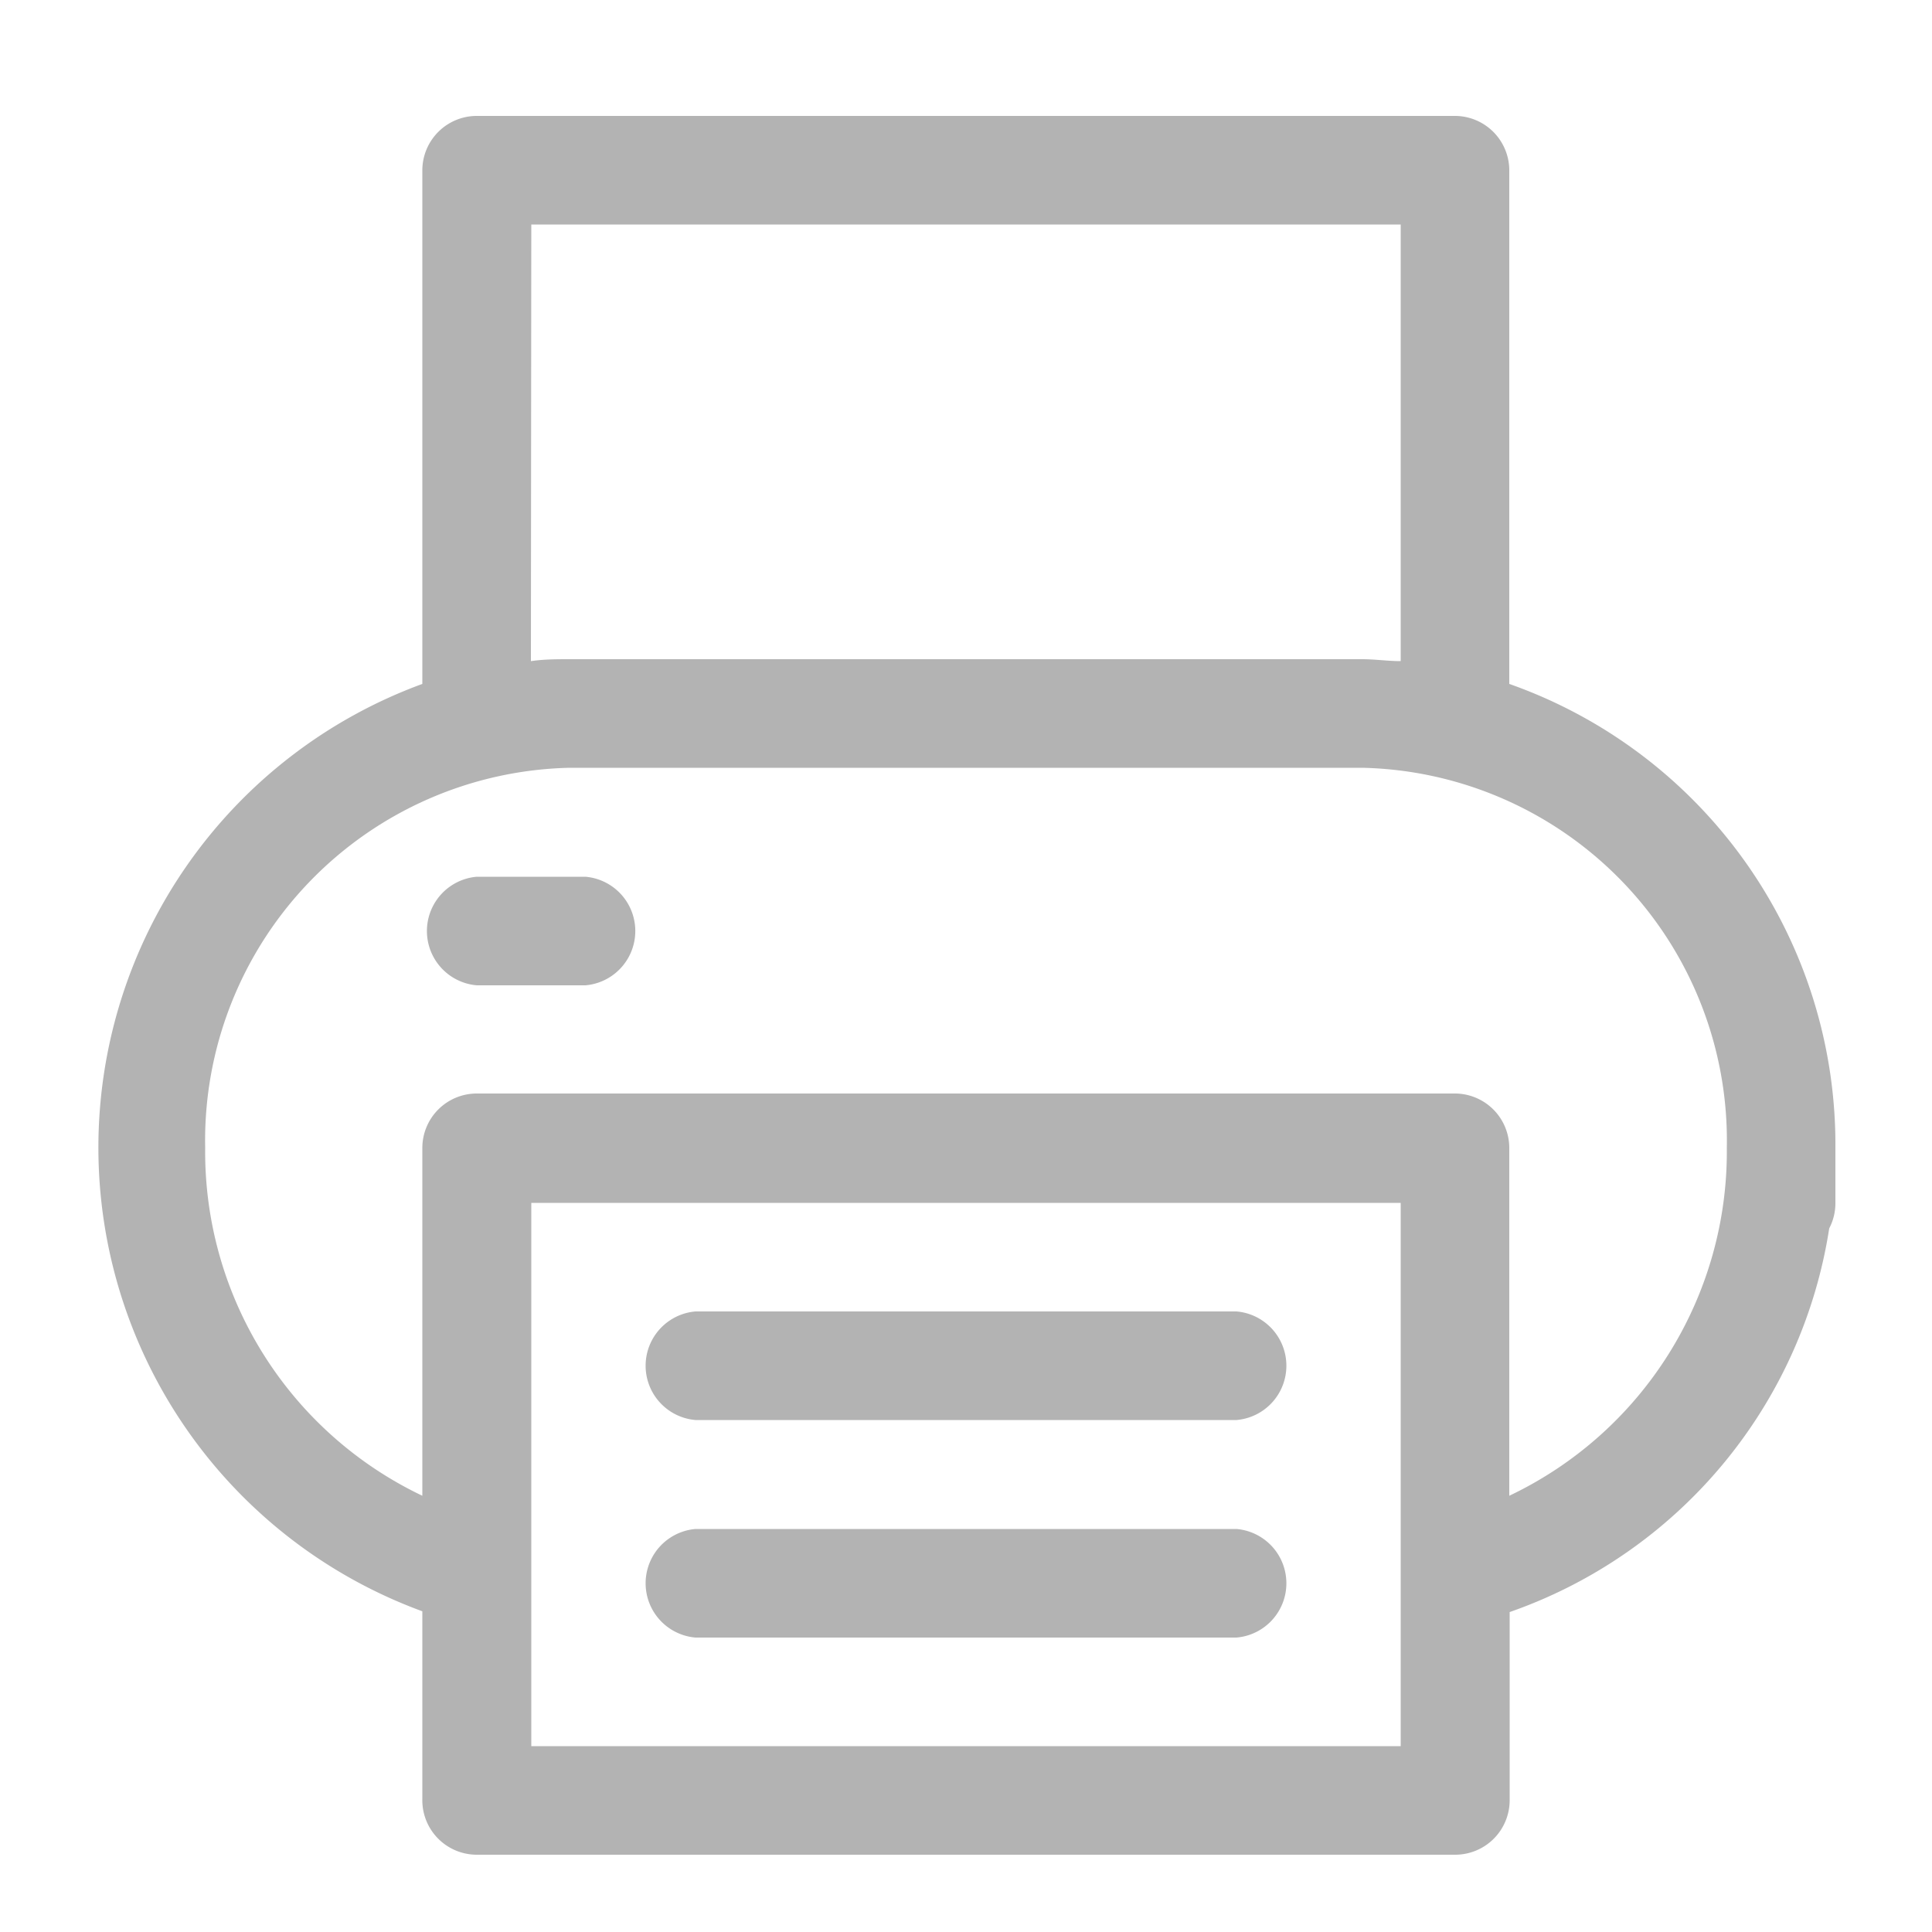 <svg id="Layer_1" data-name="Layer 1" xmlns="http://www.w3.org/2000/svg" viewBox="0 0 50 50"><defs><style>.cls-1{fill:#b3b3b3;}</style></defs><title>AMS Footer Icons</title><path class="cls-1" d="M18,36.75H32a1.41,1.41,0,0,0,0-2.81H18a1.41,1.41,0,0,0,0,2.81ZM15.16,22.69H12.34a1.41,1.41,0,0,0,0,2.81h2.81a1.41,1.41,0,0,0,0-2.81ZM18,42.38H32a1.41,1.41,0,0,0,0-2.81H18a1.41,1.41,0,0,0,0,2.81ZM39.06,17.7V4.41A1.41,1.41,0,0,0,37.66,3H12.34a1.41,1.41,0,0,0-1.41,1.41V17.7a12.78,12.78,0,0,0,0,24v4.86A1.41,1.41,0,0,0,12.34,48H37.66a1.41,1.41,0,0,0,1.41-1.41V41.72a12.55,12.55,0,0,0,8.27-9.93,1.4,1.4,0,0,0,.16-.66V29.72A12.64,12.64,0,0,0,39.06,17.7ZM13.75,5.81h22.5v11.3c-.33,0-.66-.05-1-.05H14.74c-.33,0-.66,0-1,.05Zm22.5,39.38H13.75V31.13h22.5Zm2.81-6.48v-9a1.41,1.41,0,0,0-1.41-1.41H12.34a1.41,1.41,0,0,0-1.41,1.41v9a9.86,9.86,0,0,1-5.62-9,9.65,9.65,0,0,1,9.43-9.84H35.26a9.65,9.65,0,0,1,9.43,9.84A9.86,9.86,0,0,1,39.06,38.71Z"/></svg>